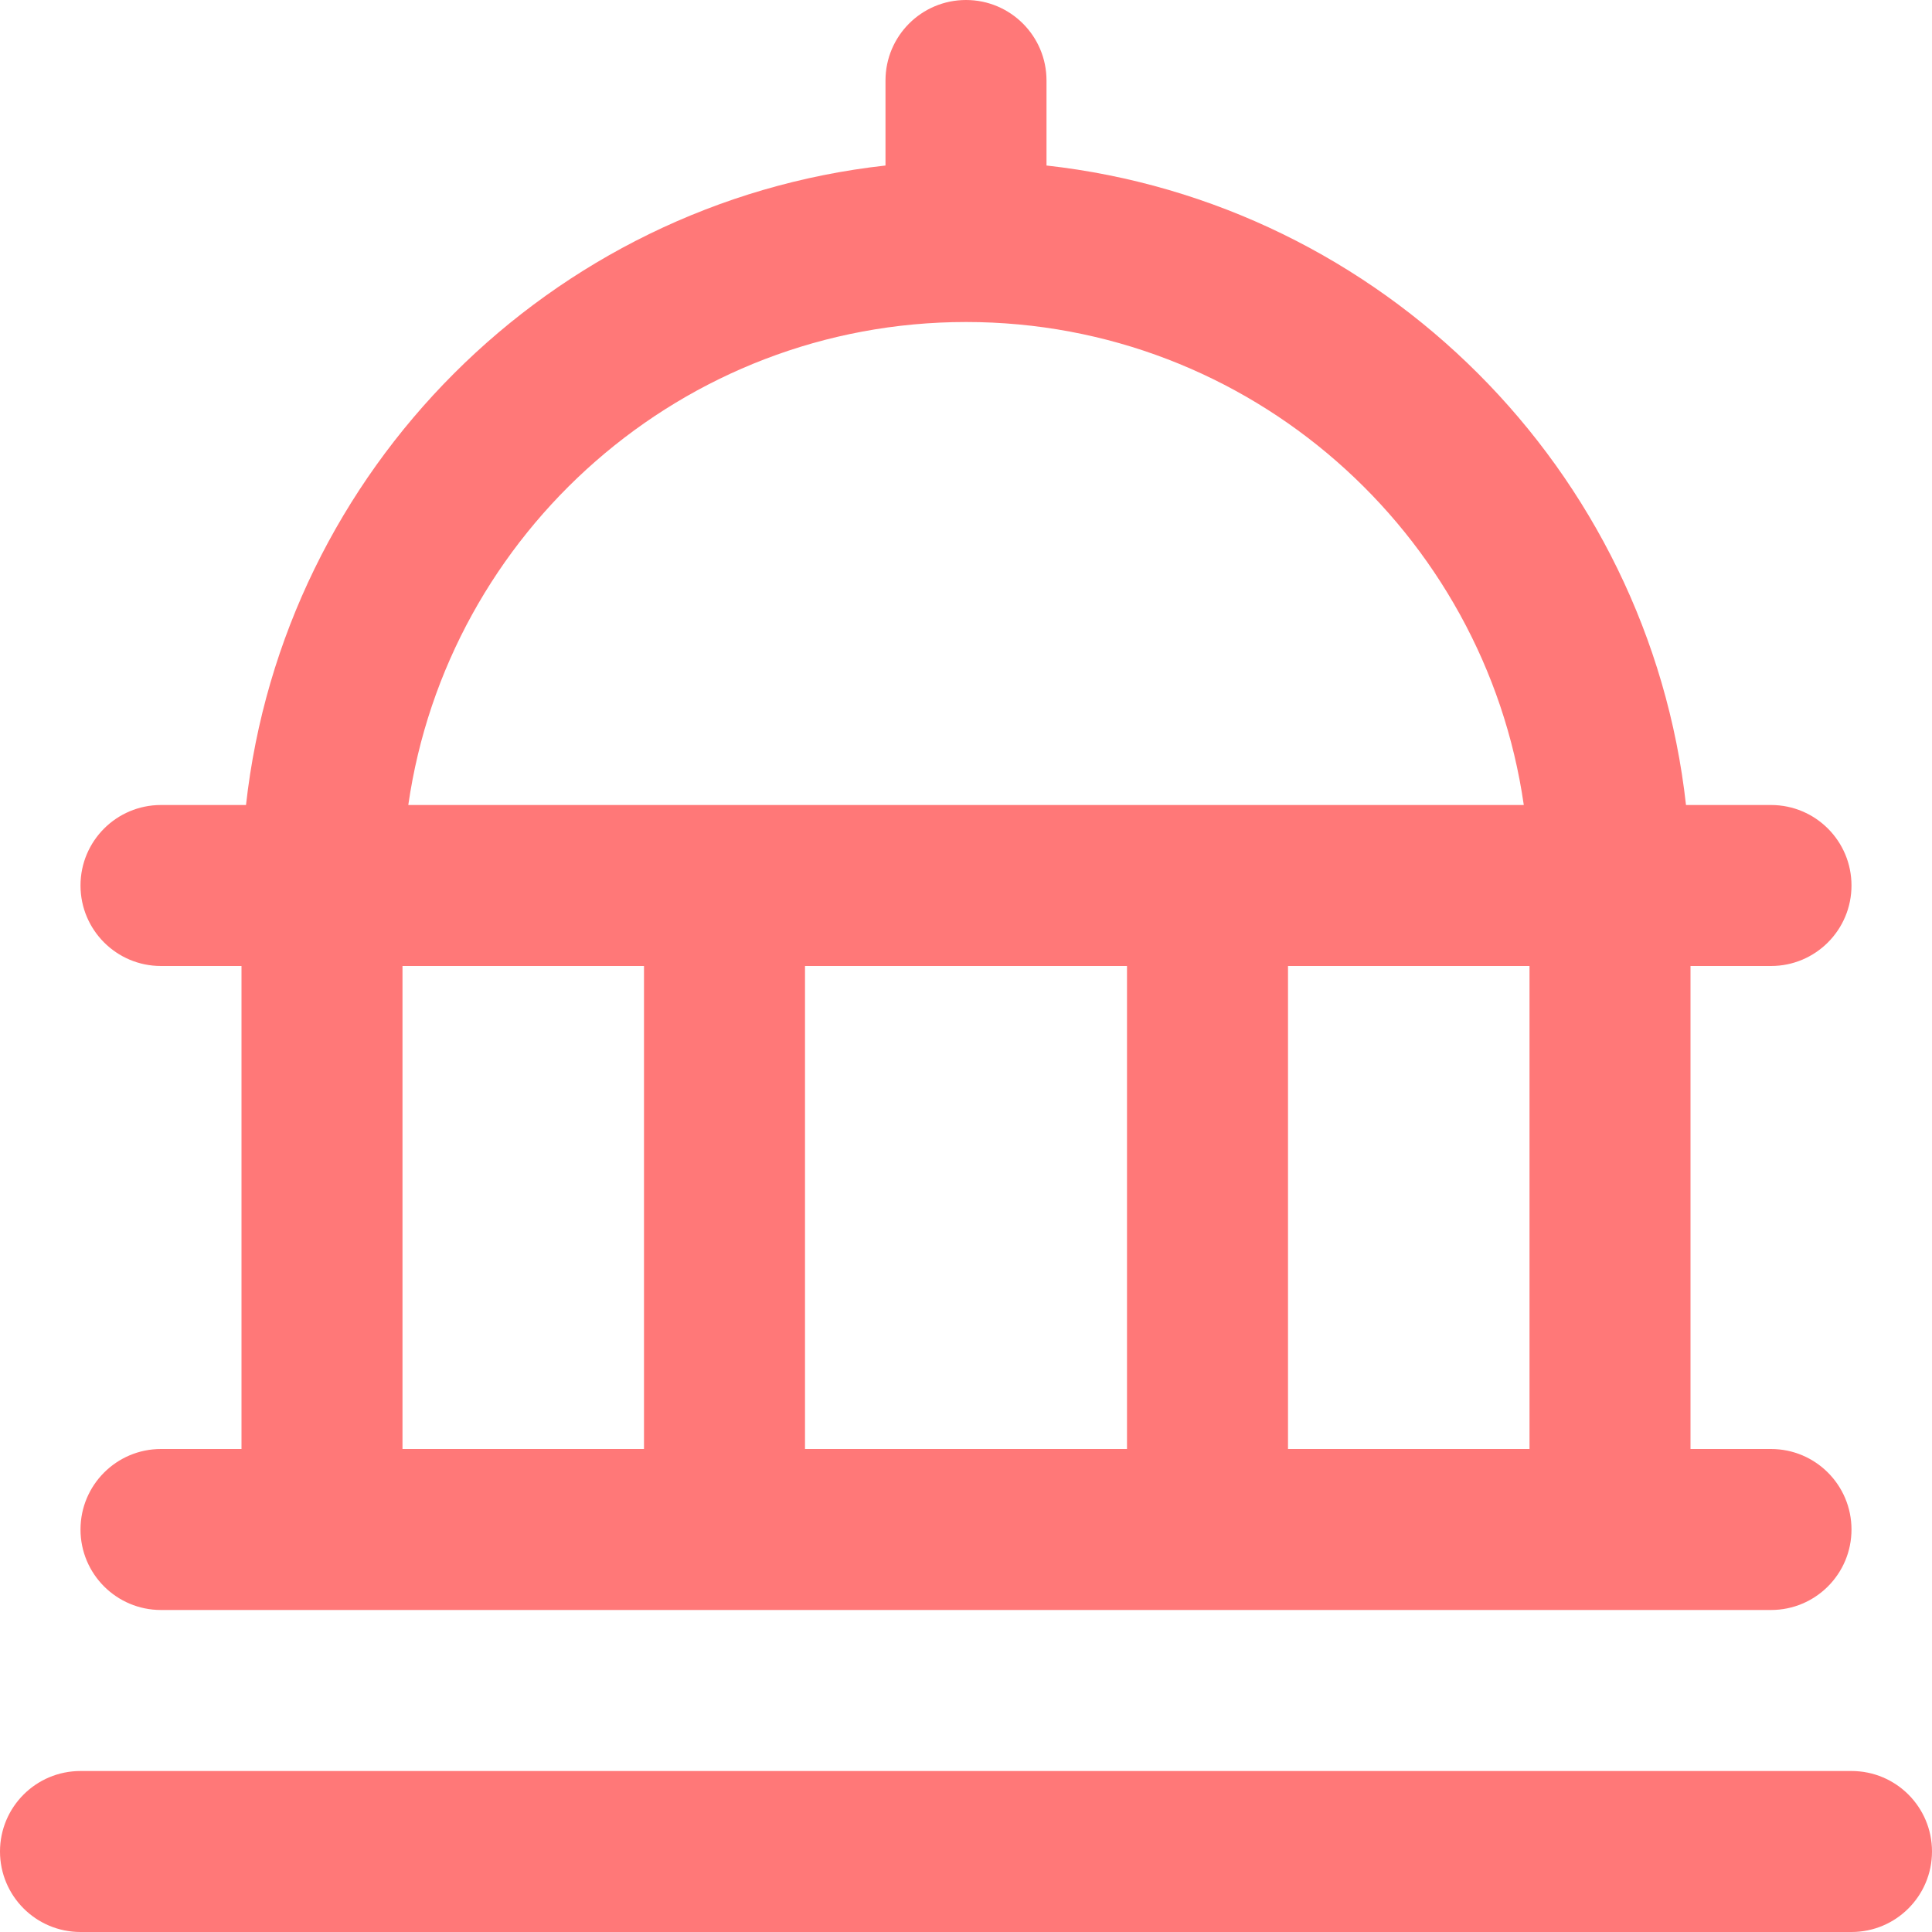 <?xml version="1.0" encoding="UTF-8"?>
<svg xmlns="http://www.w3.org/2000/svg" width="100" height="100" viewBox="0 0 100 100" fill="none">
  <g clip-path="url(#clip0_374_206)">
    <path d="M100 95.833C100 98.133 98.138 100 95.833 100H4.167C1.863 100 0 98.133 0 95.833C0 93.533 1.863 91.667 4.167 91.667H95.833C98.138 91.667 100 93.533 100 95.833ZM12.5 75V50H8.333C6.029 50 4.167 48.133 4.167 45.833C4.167 43.533 6.029 41.667 8.333 41.667H12.733C14.662 24.312 28.479 10.492 45.833 8.567V4.167C45.833 1.867 47.696 0 50 0C52.304 0 54.167 1.867 54.167 4.167V8.567C71.521 10.496 85.342 24.312 87.267 41.667H91.667C93.971 41.667 95.833 43.533 95.833 45.833C95.833 48.133 93.971 50 91.667 50H87.5V75H91.667C93.971 75 95.833 76.867 95.833 79.167C95.833 81.467 93.971 83.333 91.667 83.333H8.333C6.029 83.333 4.167 81.467 4.167 79.167C4.167 76.867 6.029 75 8.333 75H12.5ZM41.667 50V75H58.333V50H41.667ZM79.167 75V50H66.667V75H79.167ZM21.133 41.667H78.871C76.842 27.55 64.671 16.667 50.004 16.667C35.337 16.667 23.163 27.55 21.133 41.667ZM20.833 75H33.333V50H20.833V75Z" fill="#FF7878"></path>
  </g>
  <defs>
    <clipPath id="clip0_374_206">
      <rect width="100" height="100" fill="white"></rect>
    </clipPath>
  </defs>
</svg>
